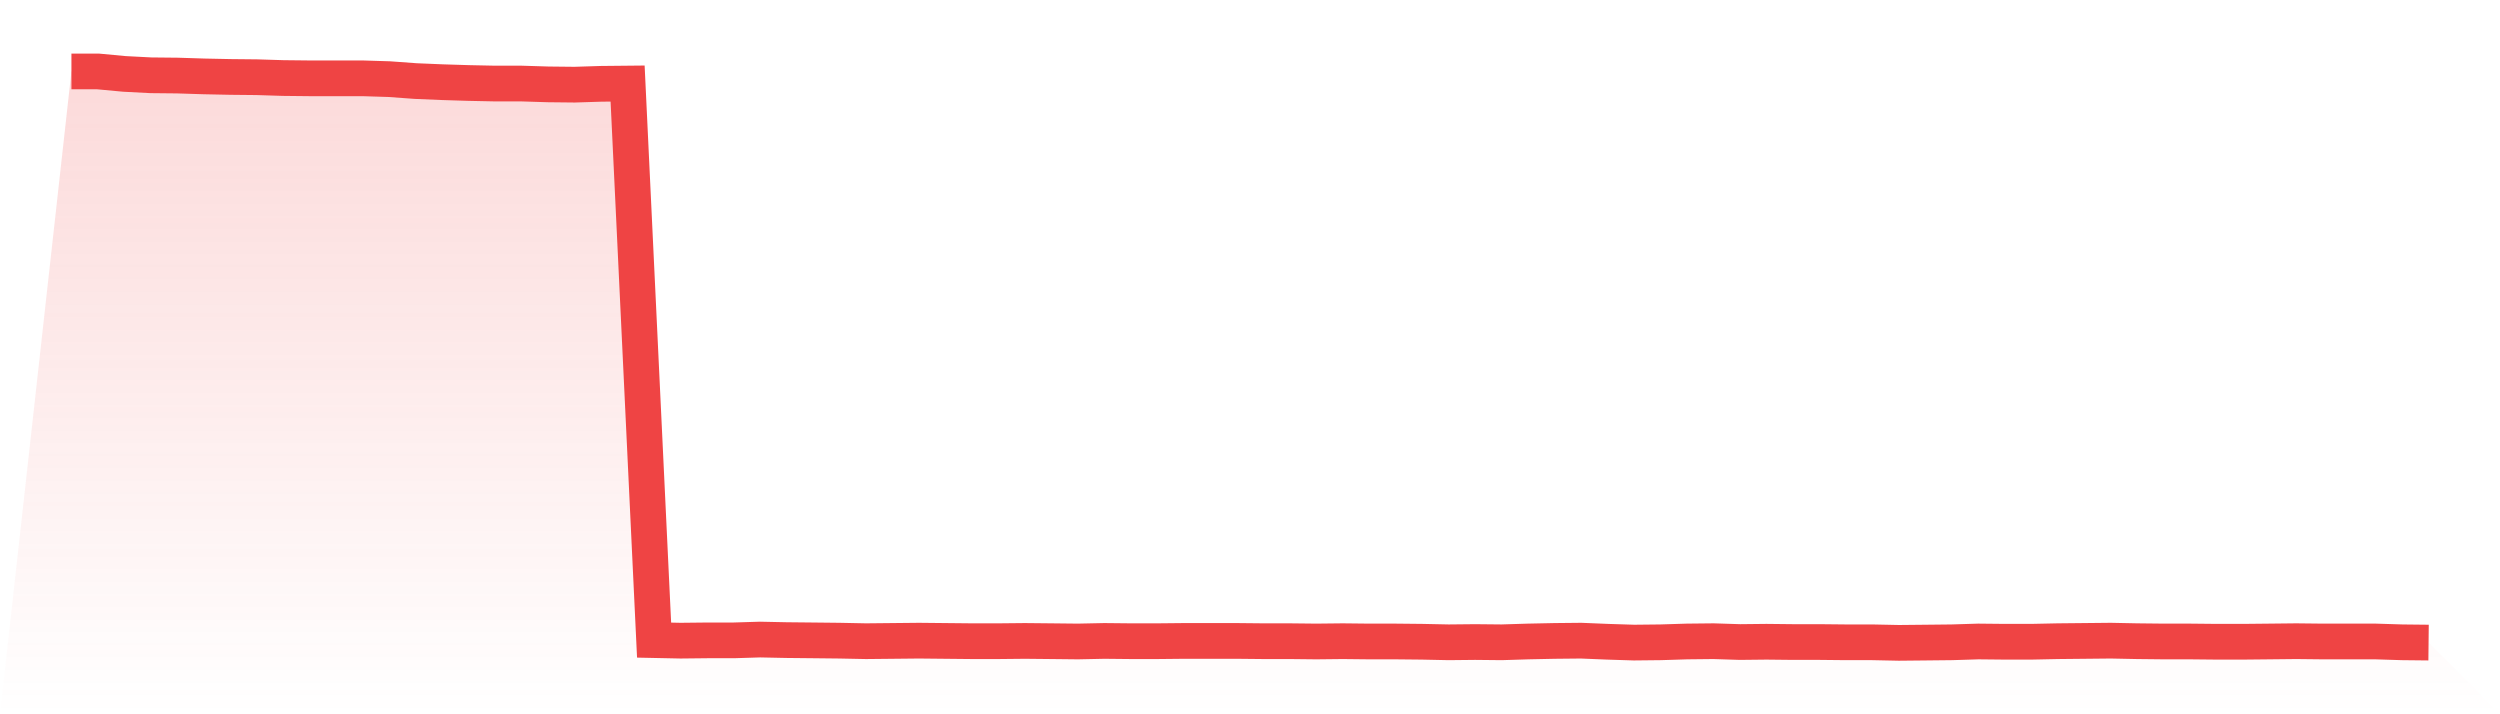 <svg viewBox="0 0 140 40" xmlns="http://www.w3.org/2000/svg">
<defs>
<linearGradient id="gradient" x1="0" x2="0" y1="0" y2="1">
<stop offset="0%" stop-color="#ef4444" stop-opacity="0.2"/>
<stop offset="100%" stop-color="#ef4444" stop-opacity="0"/>
</linearGradient>
</defs>
<path d="M4,4 L4,4 L5.483,4 L6.966,4.139 L8.449,4.216 L9.933,4.231 L11.416,4.278 L12.899,4.309 L14.382,4.324 L15.865,4.37 L17.348,4.386 L18.831,4.386 L20.315,4.386 L21.798,4.432 L23.281,4.54 L24.764,4.602 L26.247,4.648 L27.73,4.679 L29.213,4.679 L30.697,4.725 L32.18,4.741 L33.663,4.694 L35.146,4.679 L36.629,35.846 L38.112,35.877 L39.596,35.861 L41.079,35.861 L42.562,35.815 L44.045,35.846 L45.528,35.861 L47.011,35.877 L48.494,35.907 L49.978,35.892 L51.461,35.877 L52.944,35.892 L54.427,35.907 L55.91,35.907 L57.393,35.892 L58.876,35.907 L60.36,35.923 L61.843,35.892 L63.326,35.907 L64.809,35.907 L66.292,35.892 L67.775,35.892 L69.258,35.892 L70.742,35.907 L72.225,35.907 L73.708,35.923 L75.191,35.907 L76.674,35.923 L78.157,35.923 L79.64,35.938 L81.124,35.969 L82.607,35.954 L84.09,35.969 L85.573,35.923 L87.056,35.892 L88.539,35.877 L90.022,35.938 L91.506,35.985 L92.989,35.969 L94.472,35.923 L95.955,35.907 L97.438,35.954 L98.921,35.938 L100.404,35.954 L101.888,35.954 L103.371,35.969 L104.854,35.969 L106.337,36 L107.82,35.985 L109.303,35.969 L110.787,35.923 L112.27,35.938 L113.753,35.938 L115.236,35.907 L116.719,35.892 L118.202,35.877 L119.685,35.907 L121.169,35.923 L122.652,35.923 L124.135,35.938 L125.618,35.938 L127.101,35.923 L128.584,35.907 L130.067,35.923 L131.551,35.923 L133.034,35.923 L134.517,35.969 L136,35.985 L140,40 L0,40 z" fill="url(#gradient)"/>
<path d="M4,4 L4,4 L5.483,4 L6.966,4.139 L8.449,4.216 L9.933,4.231 L11.416,4.278 L12.899,4.309 L14.382,4.324 L15.865,4.37 L17.348,4.386 L18.831,4.386 L20.315,4.386 L21.798,4.432 L23.281,4.54 L24.764,4.602 L26.247,4.648 L27.73,4.679 L29.213,4.679 L30.697,4.725 L32.18,4.741 L33.663,4.694 L35.146,4.679 L36.629,35.846 L38.112,35.877 L39.596,35.861 L41.079,35.861 L42.562,35.815 L44.045,35.846 L45.528,35.861 L47.011,35.877 L48.494,35.907 L49.978,35.892 L51.461,35.877 L52.944,35.892 L54.427,35.907 L55.91,35.907 L57.393,35.892 L58.876,35.907 L60.36,35.923 L61.843,35.892 L63.326,35.907 L64.809,35.907 L66.292,35.892 L67.775,35.892 L69.258,35.892 L70.742,35.907 L72.225,35.907 L73.708,35.923 L75.191,35.907 L76.674,35.923 L78.157,35.923 L79.64,35.938 L81.124,35.969 L82.607,35.954 L84.09,35.969 L85.573,35.923 L87.056,35.892 L88.539,35.877 L90.022,35.938 L91.506,35.985 L92.989,35.969 L94.472,35.923 L95.955,35.907 L97.438,35.954 L98.921,35.938 L100.404,35.954 L101.888,35.954 L103.371,35.969 L104.854,35.969 L106.337,36 L107.82,35.985 L109.303,35.969 L110.787,35.923 L112.27,35.938 L113.753,35.938 L115.236,35.907 L116.719,35.892 L118.202,35.877 L119.685,35.907 L121.169,35.923 L122.652,35.923 L124.135,35.938 L125.618,35.938 L127.101,35.923 L128.584,35.907 L130.067,35.923 L131.551,35.923 L133.034,35.923 L134.517,35.969 L136,35.985" fill="none" stroke="#ef4444" stroke-width="2"/>
</svg>